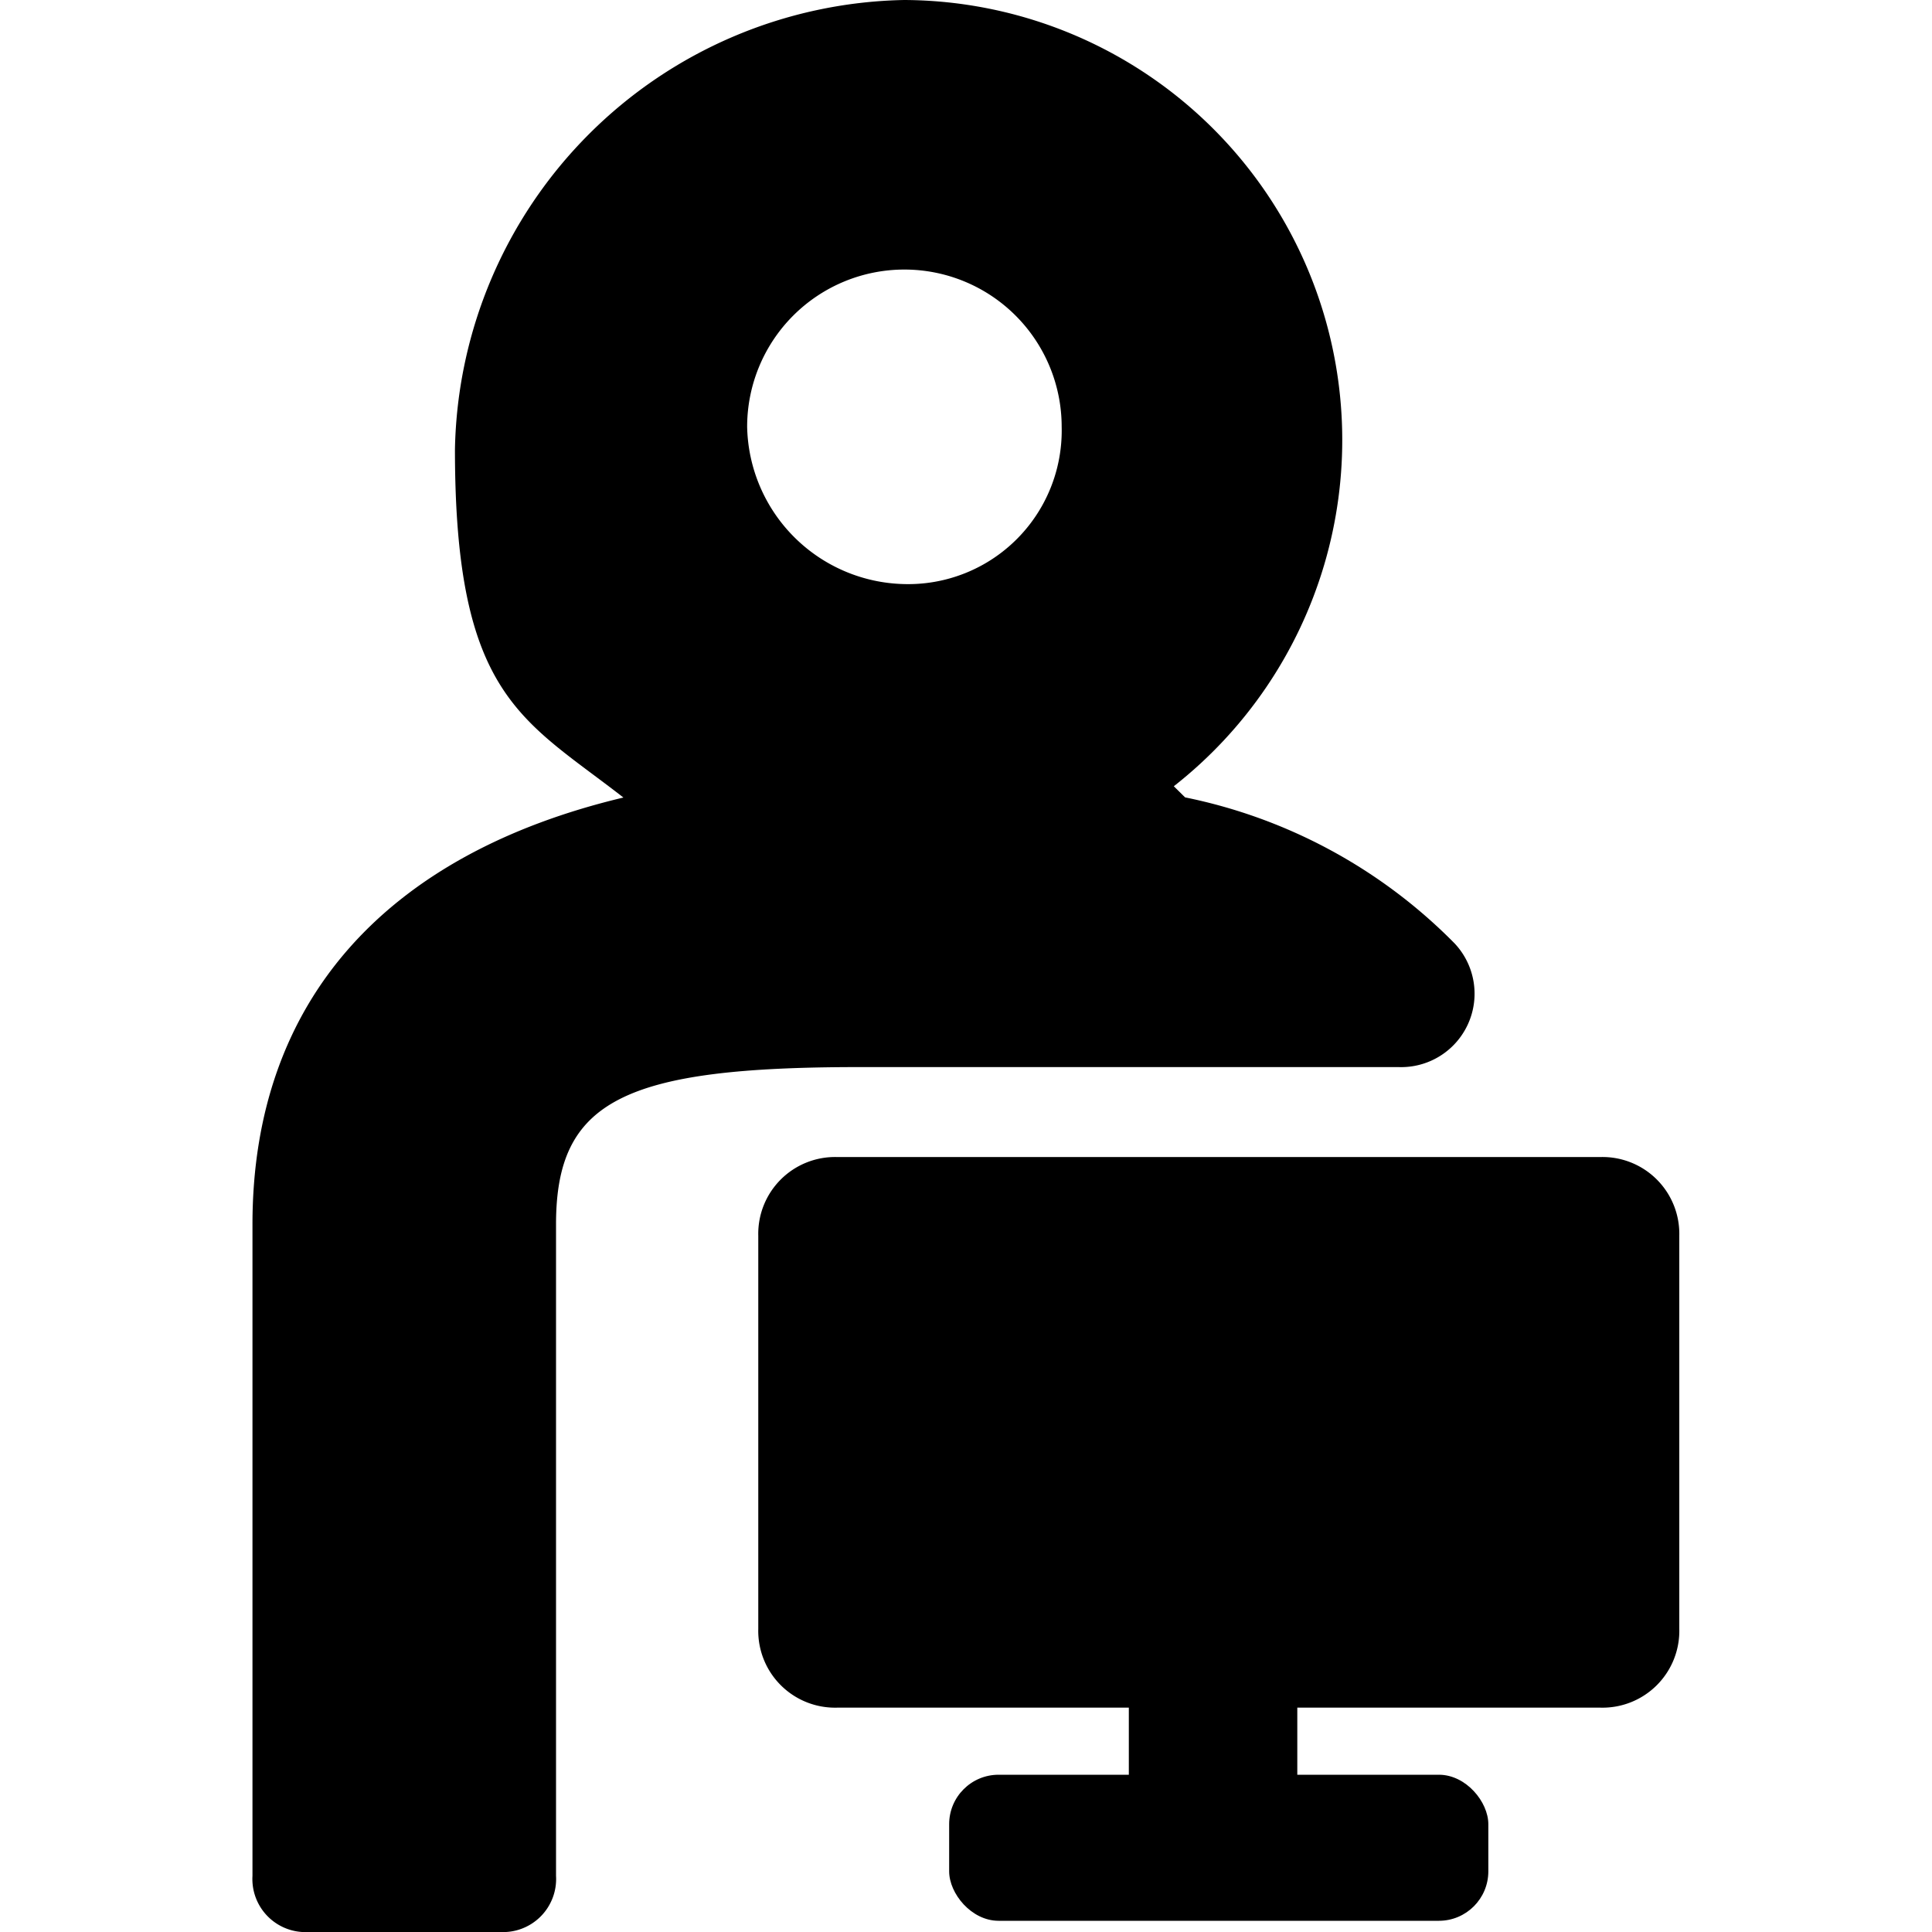 <svg xmlns="http://www.w3.org/2000/svg" xmlns:xlink="http://www.w3.org/1999/xlink" width="25" height="25" viewBox="0 0 25 25">
  <defs>
    <clipPath id="clip-path">
      <rect id="Rectangle_2307" data-name="Rectangle 2307" width="25" height="25" transform="translate(1346 72)" fill="#fff" stroke="#707070" stroke-width="1"/>
    </clipPath>
  </defs>
  <g id="Mask_Group_207" data-name="Mask Group 207" transform="translate(-1346 -72)" clip-path="url(#clip-path)">
    <g id="support" transform="translate(1349.27 72)">
      <path id="Path_1653" data-name="Path 1653" d="M14.221,10.174A5.694,5.694,0,0,0,10.733,0,5.927,5.927,0,0,0,4.919,5.814c0,3.2.872,3.488,2.18,4.506-3.052.727-4.8,2.616-4.8,5.523v8.43A.687.687,0,0,0,3.029,25H5.5a.687.687,0,0,0,.727-.727v-8.43c0-1.6.872-2.035,3.924-2.035h6.977a.95.95,0,0,0,.727-1.6,6.792,6.792,0,0,0-3.488-1.89ZM10.733,7.558A2.079,2.079,0,0,1,8.7,5.523a2.035,2.035,0,1,1,4.07,0A1.987,1.987,0,0,1,10.733,7.558Z" transform="translate(-2.302)"/>
      <path id="Path_1654" data-name="Path 1654" d="M19.977,14.192v5.087A.994.994,0,0,1,18.959,20.3H9.076a.994.994,0,0,1-1.017-1.017V14.192a.994.994,0,0,1,1.017-1.017h9.884A.994.994,0,0,1,19.977,14.192Z" transform="translate(-1.517 1.797)"/>
      <rect id="Rectangle_2308" data-name="Rectangle 2308" width="6.977" height="1.89" rx="0.64" transform="translate(9.012 22.965)"/>
      <rect id="Rectangle_2309" data-name="Rectangle 2309" width="6.977" height="2.18" rx="0.767" transform="translate(13.517 17.442) rotate(90)"/>
    </g>
  </g>
</svg>
